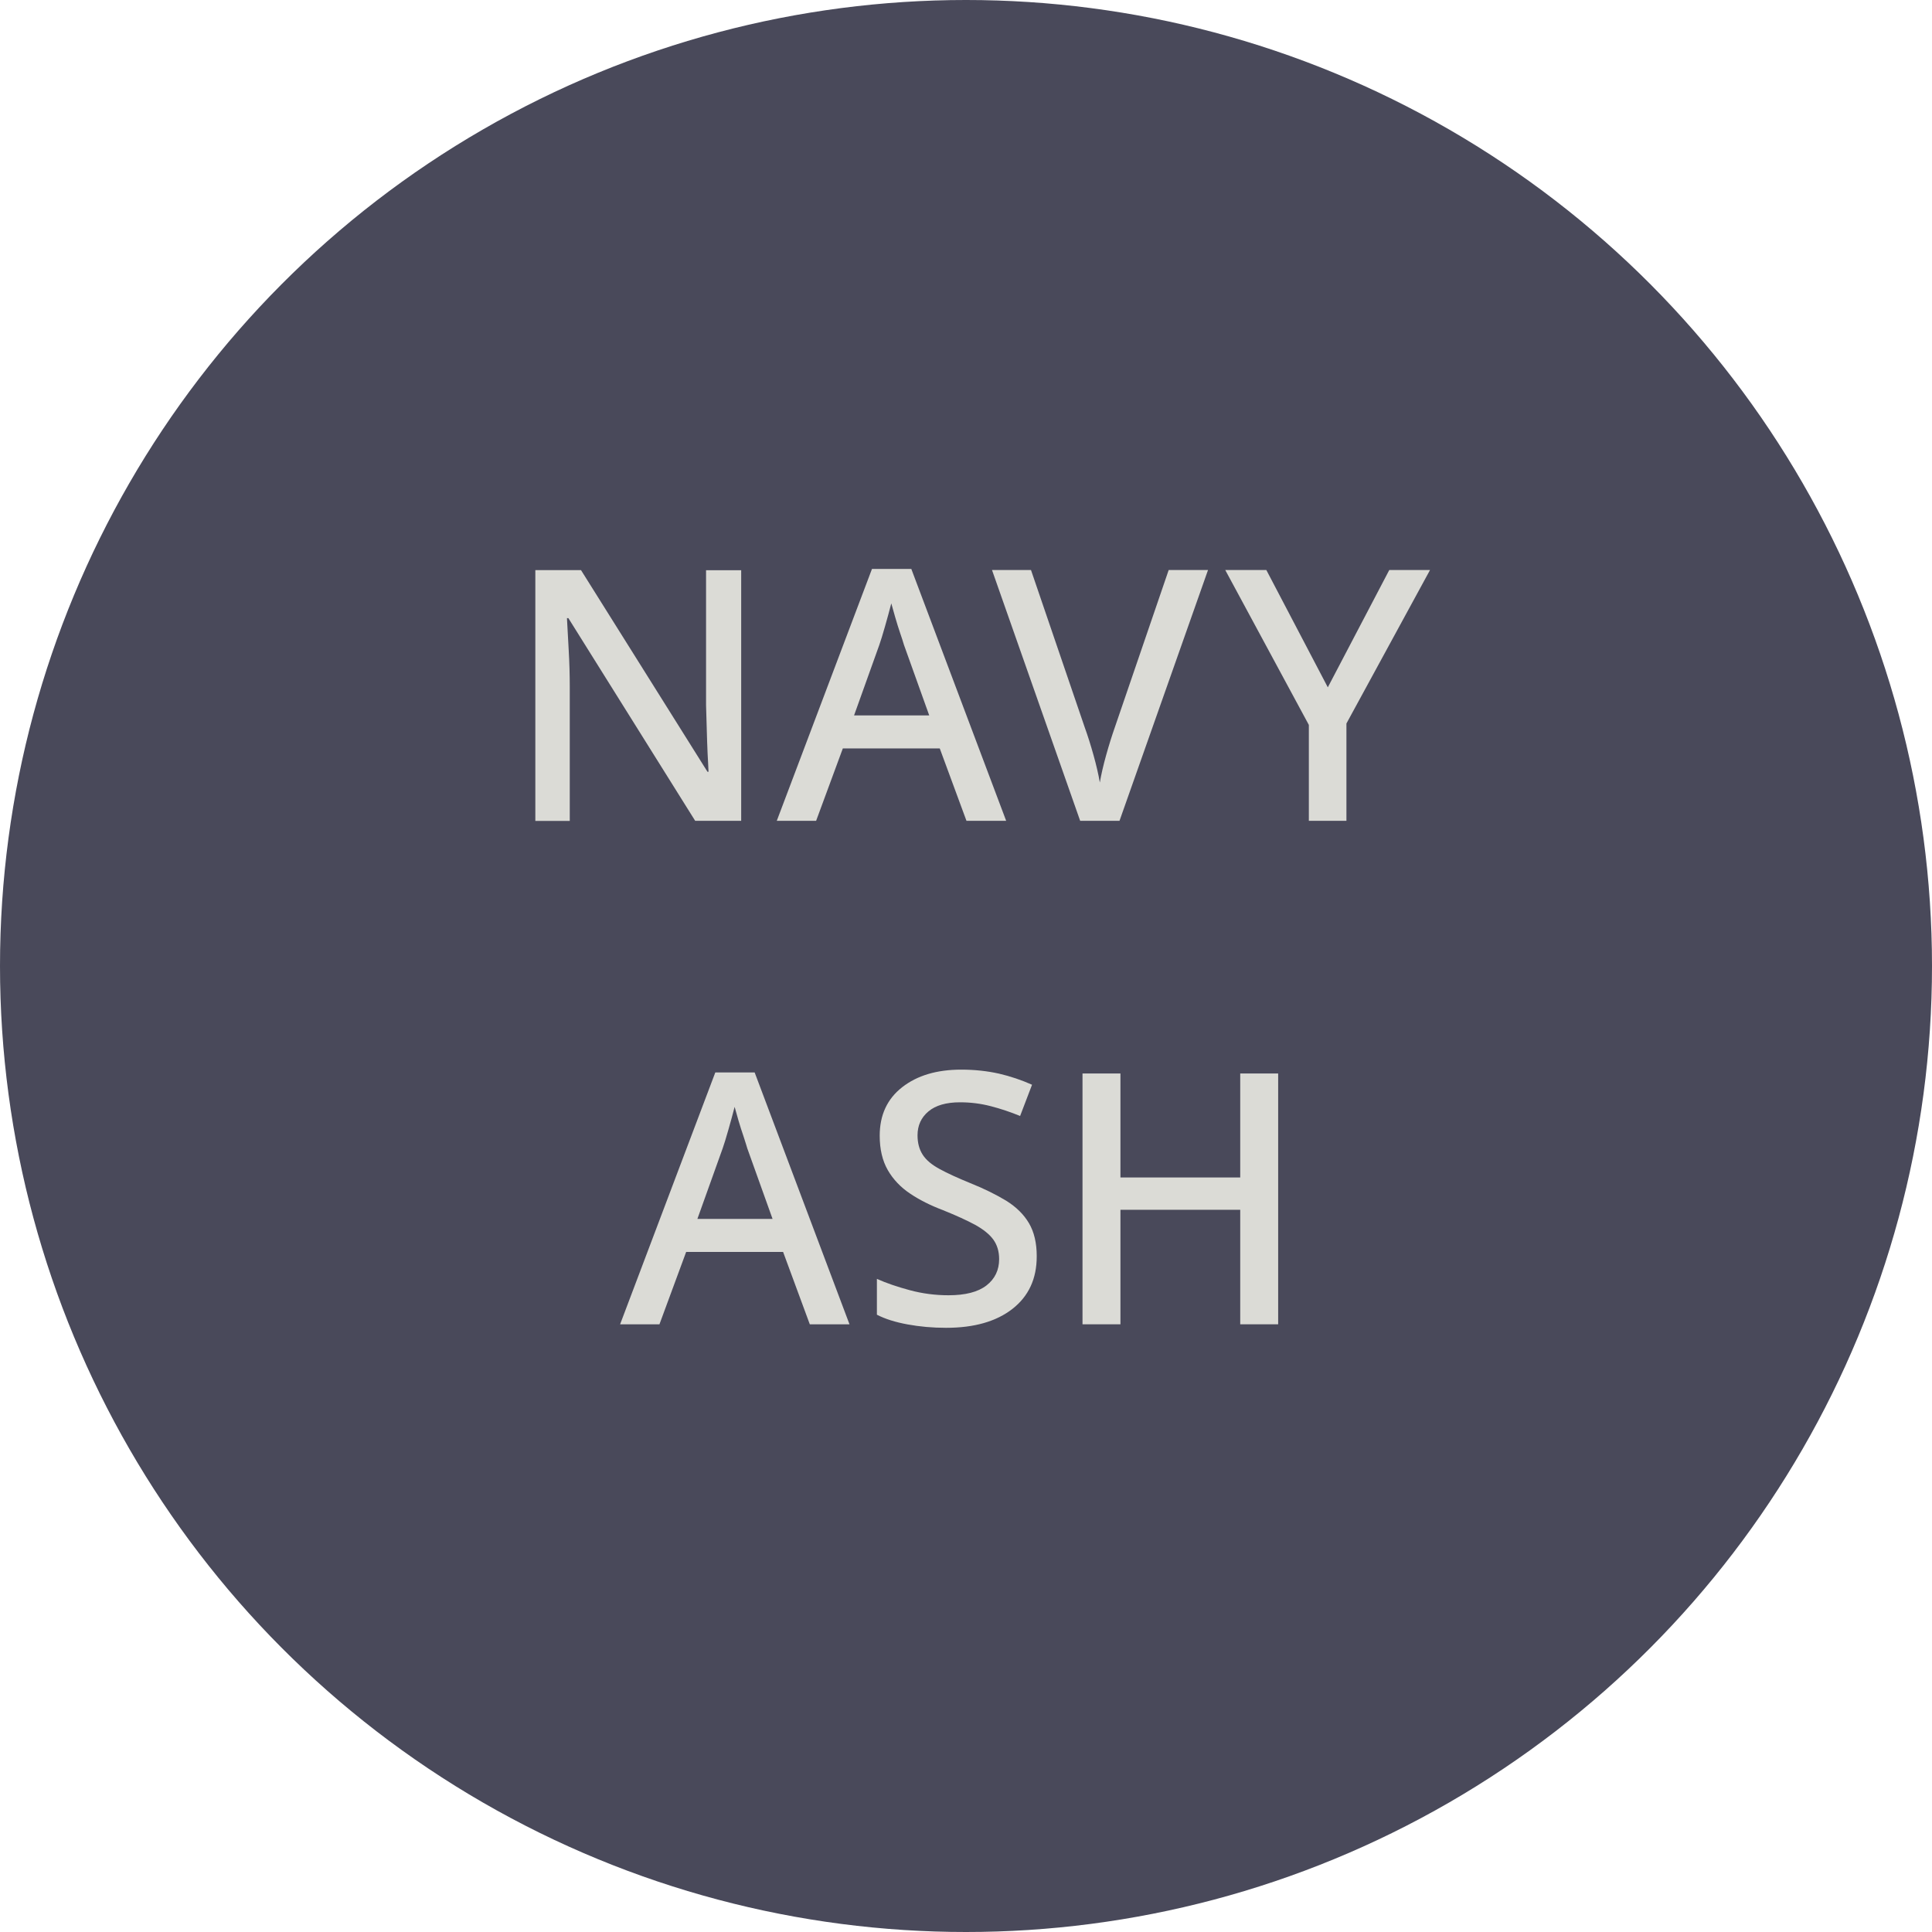 <?xml version="1.0" encoding="UTF-8"?>
<svg id="_レイヤー_2" data-name="レイヤー 2" xmlns="http://www.w3.org/2000/svg" viewBox="0 0 165 165">
  <defs>
    <style>
      .cls-1 {
        fill: #49495a;
      }

      .cls-2 {
        fill: #dbdbd6;
      }
    </style>
  </defs>
  <g id="_レイヤー_1-2" data-name="レイヤー 1">
    <g>
      <circle class="cls-1" cx="82.5" cy="82.5" r="82.5"/>
      <g>
        <path class="cls-2" d="M63.3,70.1h-3.93l-10.83-17.31h-.12c.04.8.09,1.71.15,2.75.06,1.03.09,2.08.09,3.17v11.4h-2.94v-21.42h3.9l10.8,17.22h.09c-.02-.42-.04-.95-.08-1.59-.03-.64-.05-1.32-.07-2.05-.02-.73-.04-1.42-.06-2.05v-11.52h3v21.42Z"/>
        <path class="cls-2" d="M82.54,70.1l-2.28-6.18h-8.28l-2.28,6.18h-3.36l8.13-21.51h3.36l8.1,21.51h-3.39ZM77.2,55.07c-.06-.22-.17-.55-.32-.99-.15-.44-.29-.9-.43-1.38-.14-.48-.25-.87-.33-1.17-.16.62-.34,1.28-.54,1.98-.2.7-.36,1.22-.48,1.56l-2.16,6.03h6.42l-2.16-6.03Z"/>
        <path class="cls-2" d="M103.17,48.68l-7.56,21.42h-3.36l-7.53-21.42h3.33l4.59,13.44c.26.72.51,1.51.75,2.37.24.86.42,1.64.54,2.34.12-.7.3-1.48.54-2.34.24-.86.49-1.66.75-2.4l4.59-13.41h3.36Z"/>
        <path class="cls-2" d="M113.4,58.7l5.25-10.02h3.48l-7.14,13.11v8.31h-3.21v-8.19l-7.14-13.23h3.51l5.25,10.02Z"/>
        <path class="cls-2" d="M69.16,113.1l-2.28-6.18h-8.28l-2.28,6.18h-3.36l8.13-21.51h3.36l8.1,21.51h-3.39ZM63.82,98.07c-.06-.22-.17-.55-.31-.99-.15-.44-.3-.9-.44-1.38-.14-.48-.25-.87-.33-1.17-.16.62-.34,1.28-.54,1.98-.2.7-.36,1.22-.48,1.56l-2.16,6.03h6.42l-2.16-6.03Z"/>
        <path class="cls-2" d="M88.54,107.31c0,1.9-.69,3.39-2.07,4.47s-3.27,1.62-5.67,1.62c-1.16,0-2.26-.1-3.29-.29-1.03-.19-1.91-.46-2.62-.83v-3.06c.8.36,1.74.68,2.82.97,1.08.29,2.18.43,3.3.43,1.44,0,2.52-.28,3.24-.84.72-.56,1.08-1.31,1.08-2.25,0-.66-.17-1.21-.5-1.67-.33-.45-.84-.86-1.54-1.25-.7-.38-1.62-.8-2.76-1.26-1.06-.4-2-.87-2.8-1.41-.81-.54-1.45-1.21-1.91-2.01s-.69-1.78-.69-2.94c0-1.76.64-3.14,1.92-4.14,1.28-1,2.96-1.5,5.04-1.5,1.16,0,2.23.12,3.22.34.99.23,1.93.55,2.83.95l-1.02,2.67c-.82-.34-1.66-.62-2.51-.84-.85-.22-1.72-.33-2.62-.33-1.18,0-2.08.26-2.7.78-.62.52-.93,1.2-.93,2.04,0,.66.15,1.21.45,1.67s.78.85,1.44,1.21c.66.36,1.53.76,2.61,1.2,1.2.48,2.22.99,3.08,1.51.85.53,1.5,1.17,1.94,1.92.44.75.66,1.69.66,2.8Z"/>
        <path class="cls-2" d="M109.16,113.1h-3.24v-9.78h-10.23v9.78h-3.24v-21.42h3.24v8.88h10.23v-8.88h3.24v21.42Z"/>
      </g>
    </g>
  </g>
</svg>